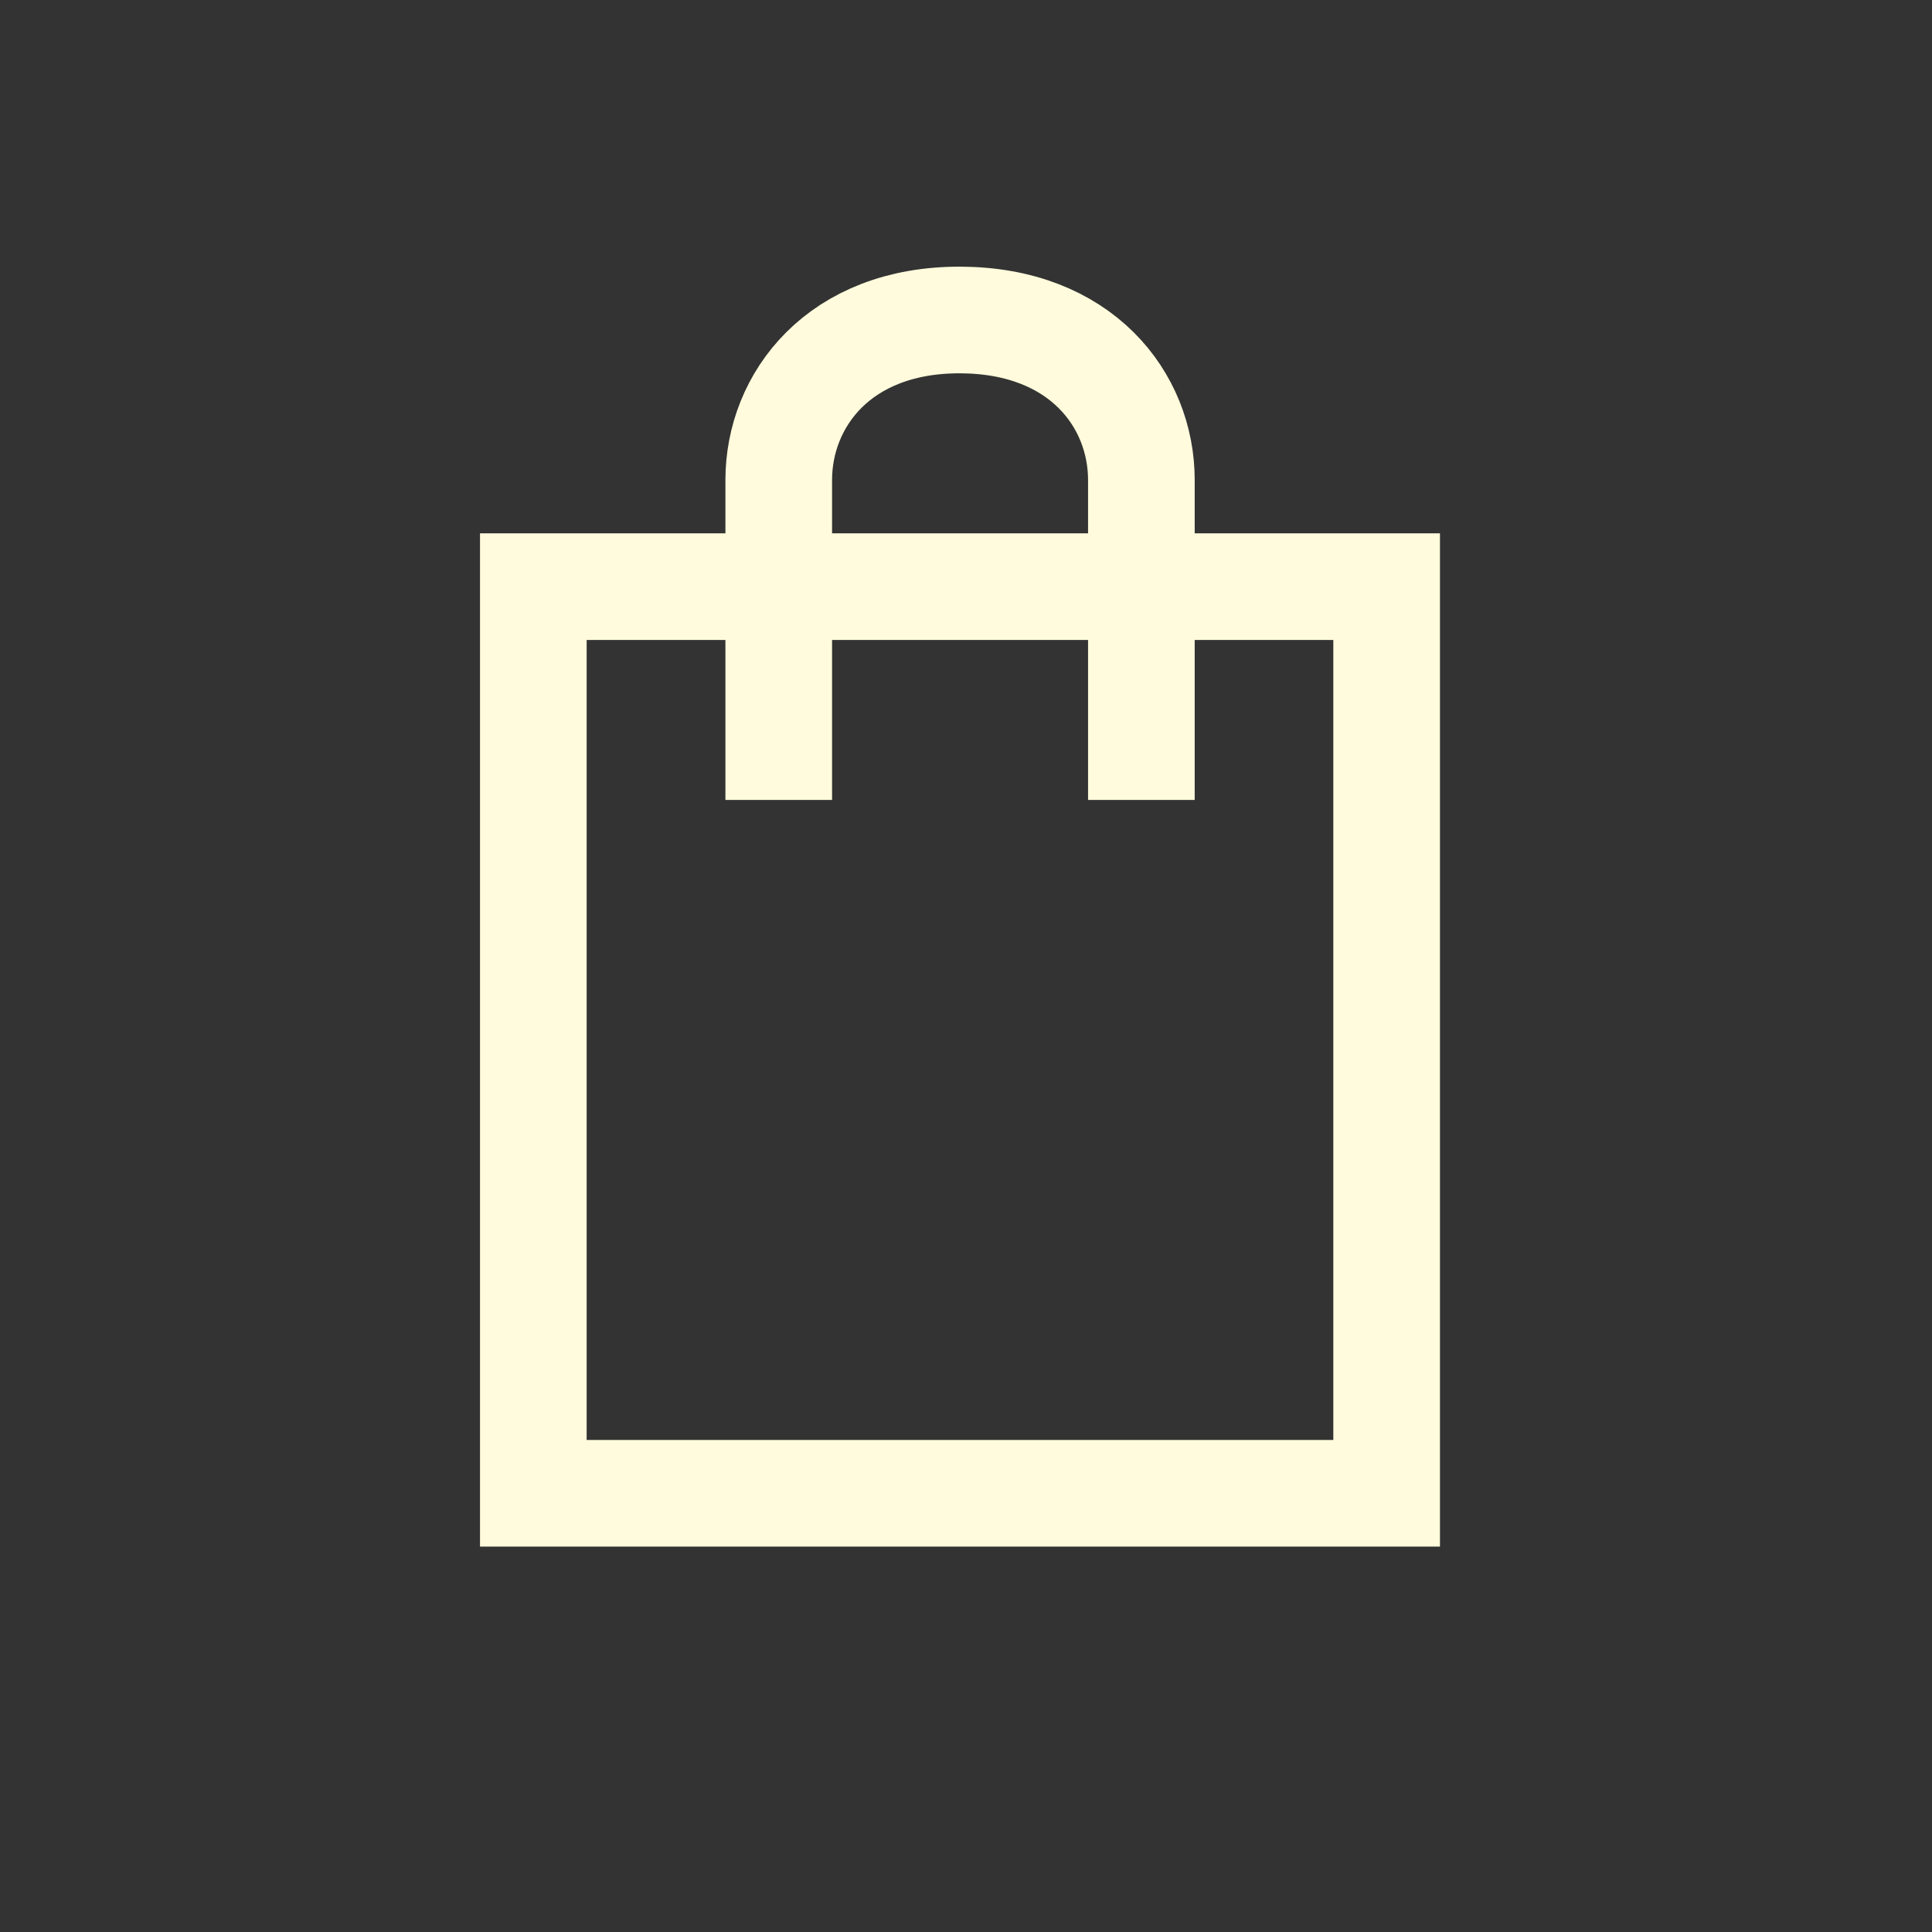 <svg width="40" height="40" viewBox="0 0 40 40" fill="none" xmlns="http://www.w3.org/2000/svg">
<rect x="0" y="0" width="40" height="40" fill="#333333" stroke="none"/>
<g clip-path="url(#clip0_228_969)">
<rect x="11.042" y="12.146" width="17.667" height="18.771" stroke="#FFFBDC" stroke-width="2.208"/>
<path d="M16.123 16.562V9.938C16.123 8.281 17.374 6.619 19.877 6.625C22.38 6.631 23.631 8.281 23.631 9.938V16.562" stroke="#FFFBDC" stroke-width="2.208"/>
</g>
<defs>
<clipPath id="clip0_228_969">
<rect width="39.75" height="39.75" fill="white"/>
</clipPath>
</defs>
</svg>
